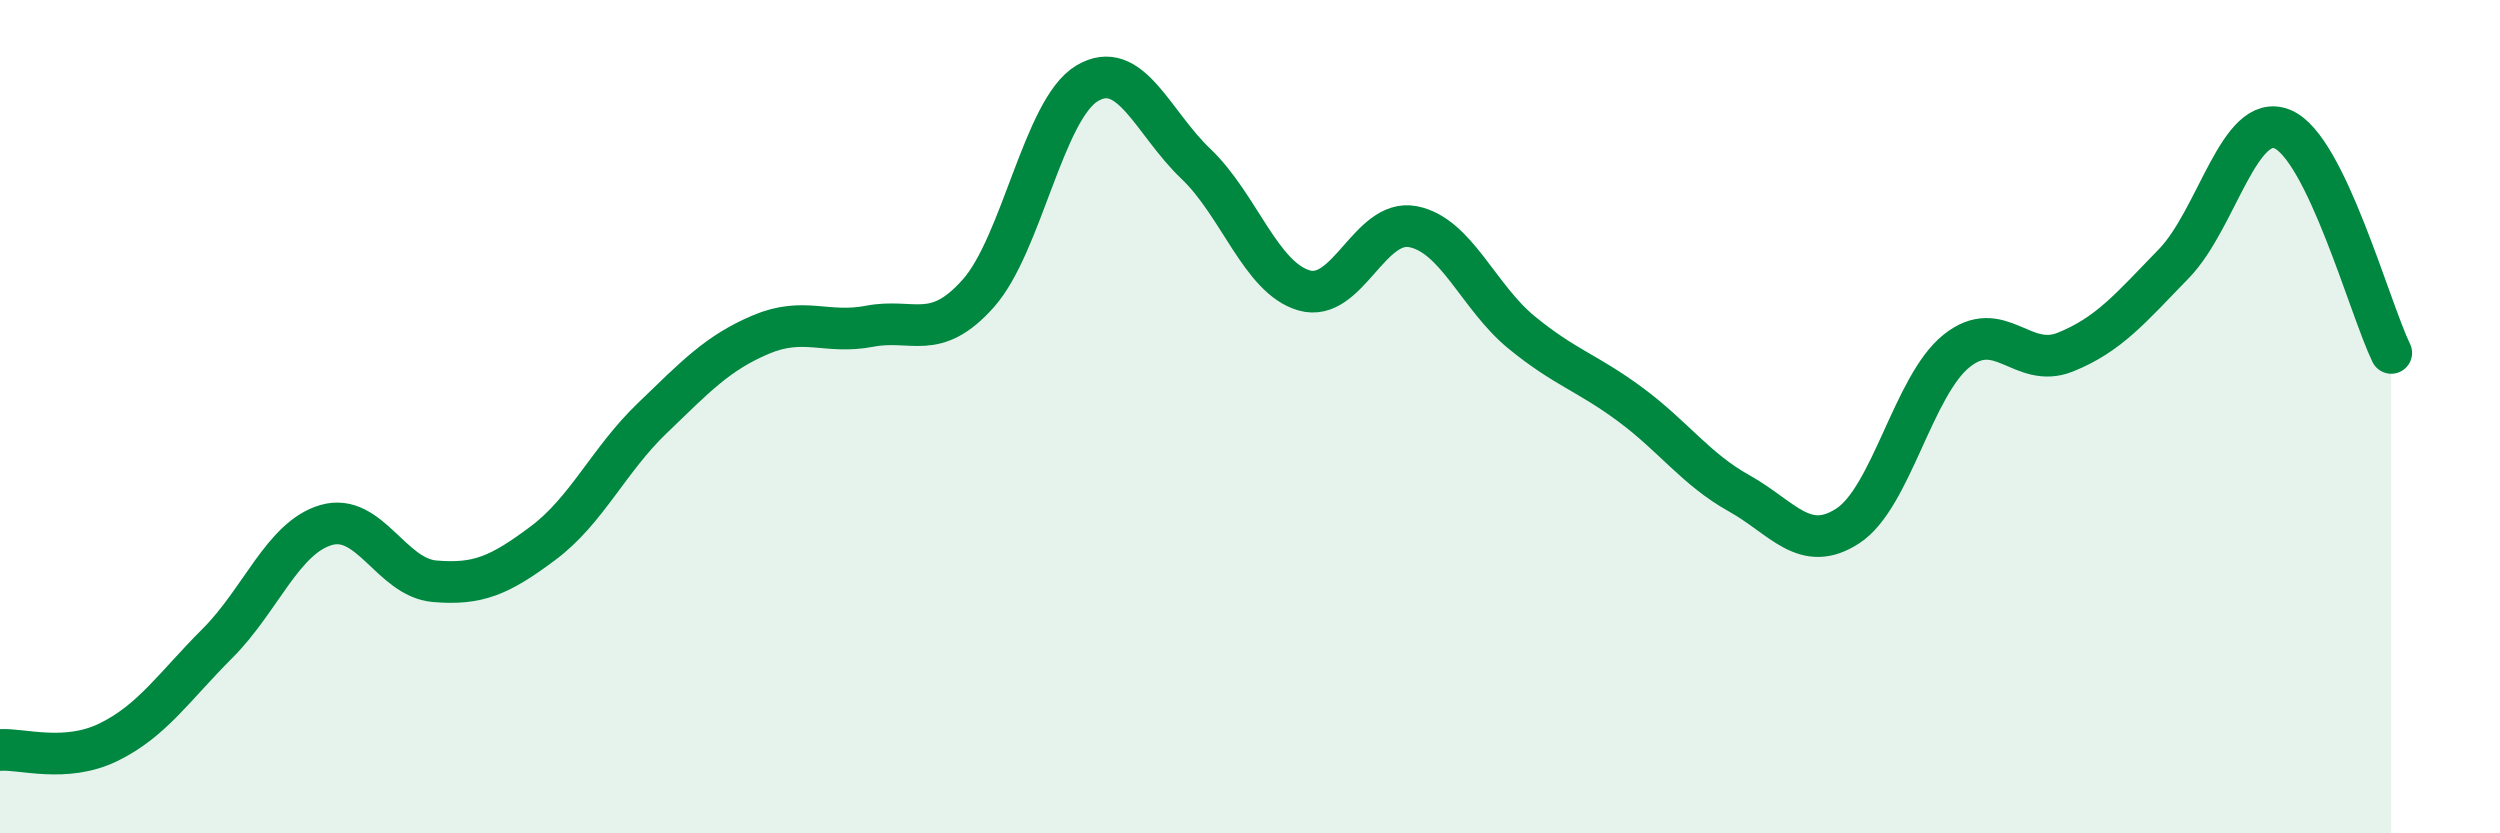 
    <svg width="60" height="20" viewBox="0 0 60 20" xmlns="http://www.w3.org/2000/svg">
      <path
        d="M 0,18 C 0.52,17.96 1.57,18.32 2.61,17.81 C 3.65,17.3 4.18,16.48 5.22,15.44 C 6.26,14.4 6.79,12.9 7.83,12.6 C 8.87,12.3 9.39,13.86 10.43,13.95 C 11.47,14.04 12,13.81 13.04,13.03 C 14.08,12.25 14.61,11.04 15.65,10.04 C 16.69,9.04 17.22,8.47 18.26,8.03 C 19.3,7.59 19.83,8.03 20.87,7.83 C 21.91,7.63 22.44,8.21 23.48,7.04 C 24.52,5.87 25.05,2.62 26.09,2 C 27.13,1.38 27.66,2.94 28.7,3.93 C 29.74,4.92 30.26,6.67 31.3,6.97 C 32.34,7.27 32.87,5.24 33.91,5.44 C 34.95,5.64 35.48,7.13 36.52,7.98 C 37.56,8.83 38.09,8.94 39.13,9.71 C 40.17,10.48 40.7,11.26 41.74,11.84 C 42.78,12.42 43.31,13.3 44.35,12.62 C 45.39,11.94 45.92,9.25 46.96,8.42 C 48,7.59 48.53,8.87 49.57,8.45 C 50.61,8.03 51.13,7.4 52.17,6.33 C 53.21,5.26 53.74,2.67 54.78,3.1 C 55.82,3.53 56.87,7.4 57.39,8.47L57.39 20L0 20Z"
        fill="#008740"
        opacity="0.1"
        stroke-linecap="round"
        stroke-linejoin="round"
      />
      <path
        d="M 0,18 C 0.52,17.96 1.57,18.32 2.61,17.81 C 3.65,17.3 4.18,16.48 5.22,15.44 C 6.26,14.4 6.79,12.9 7.83,12.6 C 8.87,12.3 9.39,13.86 10.43,13.95 C 11.47,14.04 12,13.81 13.04,13.03 C 14.08,12.25 14.61,11.04 15.65,10.04 C 16.69,9.04 17.22,8.47 18.26,8.03 C 19.3,7.59 19.83,8.03 20.87,7.83 C 21.91,7.63 22.44,8.21 23.48,7.04 C 24.52,5.87 25.05,2.62 26.09,2 C 27.13,1.38 27.66,2.94 28.7,3.93 C 29.74,4.92 30.26,6.67 31.3,6.97 C 32.34,7.27 32.87,5.24 33.91,5.44 C 34.95,5.64 35.48,7.13 36.52,7.98 C 37.56,8.83 38.09,8.94 39.13,9.71 C 40.17,10.48 40.7,11.26 41.74,11.84 C 42.78,12.42 43.31,13.3 44.35,12.62 C 45.39,11.94 45.92,9.25 46.96,8.42 C 48,7.59 48.53,8.87 49.57,8.45 C 50.61,8.03 51.13,7.4 52.17,6.33 C 53.21,5.26 53.74,2.67 54.78,3.1 C 55.82,3.53 56.87,7.4 57.39,8.47"
        stroke="#008740"
        stroke-width="1"
        fill="none"
        stroke-linecap="round"
        stroke-linejoin="round"
      />
    </svg>
  